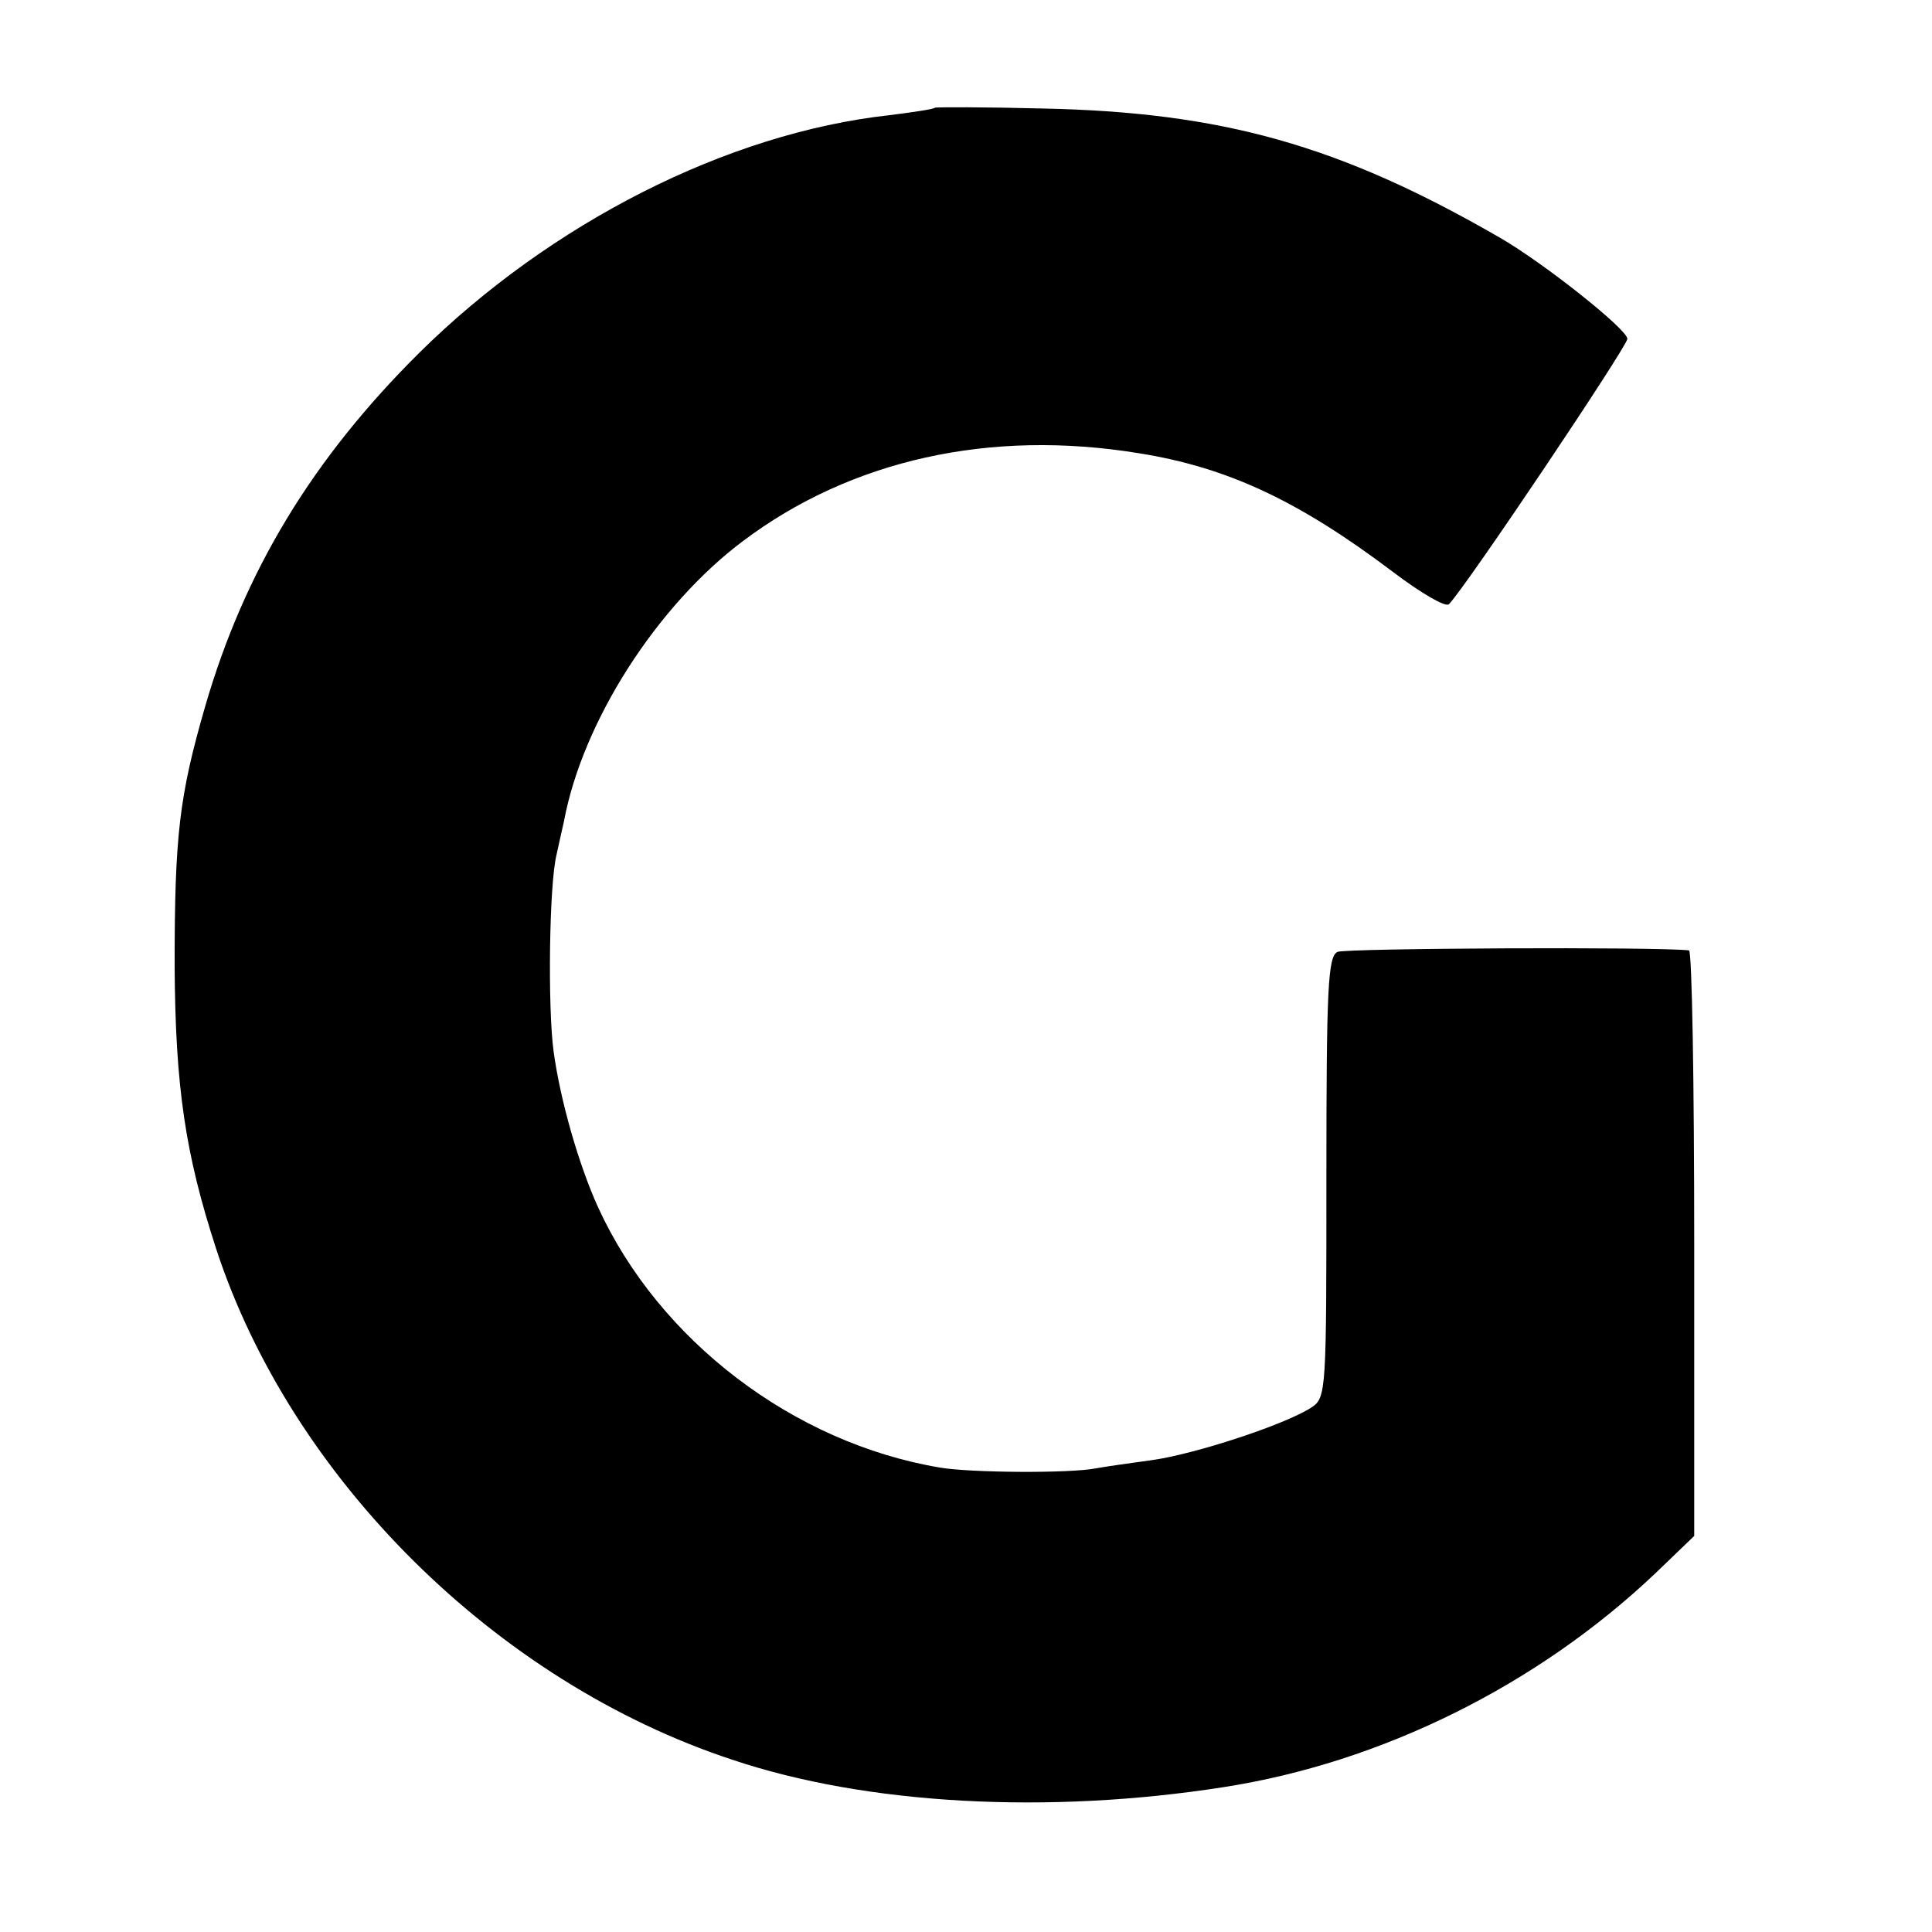 <?xml version="1.0" standalone="no"?>
<!DOCTYPE svg PUBLIC "-//W3C//DTD SVG 20010904//EN"
 "http://www.w3.org/TR/2001/REC-SVG-20010904/DTD/svg10.dtd">
<svg version="1.0" xmlns="http://www.w3.org/2000/svg"
 width="260pt" height="260pt" viewBox="0 0 260 260"
 preserveAspectRatio="xMidYMid meet">
<g transform="translate(0,260) scale(0.1,-0.1)"
fill="#000000" stroke="none">
<path d="M1258 2455 c-2 -2 -29 -6 -61 -10 -218 -24 -456 -145 -633 -320 -143
-142 -235 -293 -288 -476 -35 -121 -41 -174 -41 -349 1 -162 14 -252 56 -381
101 -308 376 -582 694 -687 181 -61 426 -74 662 -37 212 33 422 137 581 288
l52 50 0 394 c0 216 -3 393 -7 394 -40 5 -462 3 -473 -2 -13 -6 -15 -48 -15
-304 0 -286 0 -296 -20 -309 -35 -23 -157 -63 -215 -71 -30 -4 -64 -9 -75 -11
-35 -7 -169 -6 -210 1 -197 33 -378 171 -460 350 -26 57 -51 144 -60 210 -8
59 -6 225 4 265 4 19 9 40 10 45 25 134 125 290 241 377 145 109 332 151 533
118 119 -19 215 -64 342 -160 37 -28 71 -48 75 -43 24 25 240 347 240 357 0
13 -115 104 -173 137 -215 124 -373 168 -614 173 -78 2 -144 2 -145 1z"/>
</g>
</svg>
